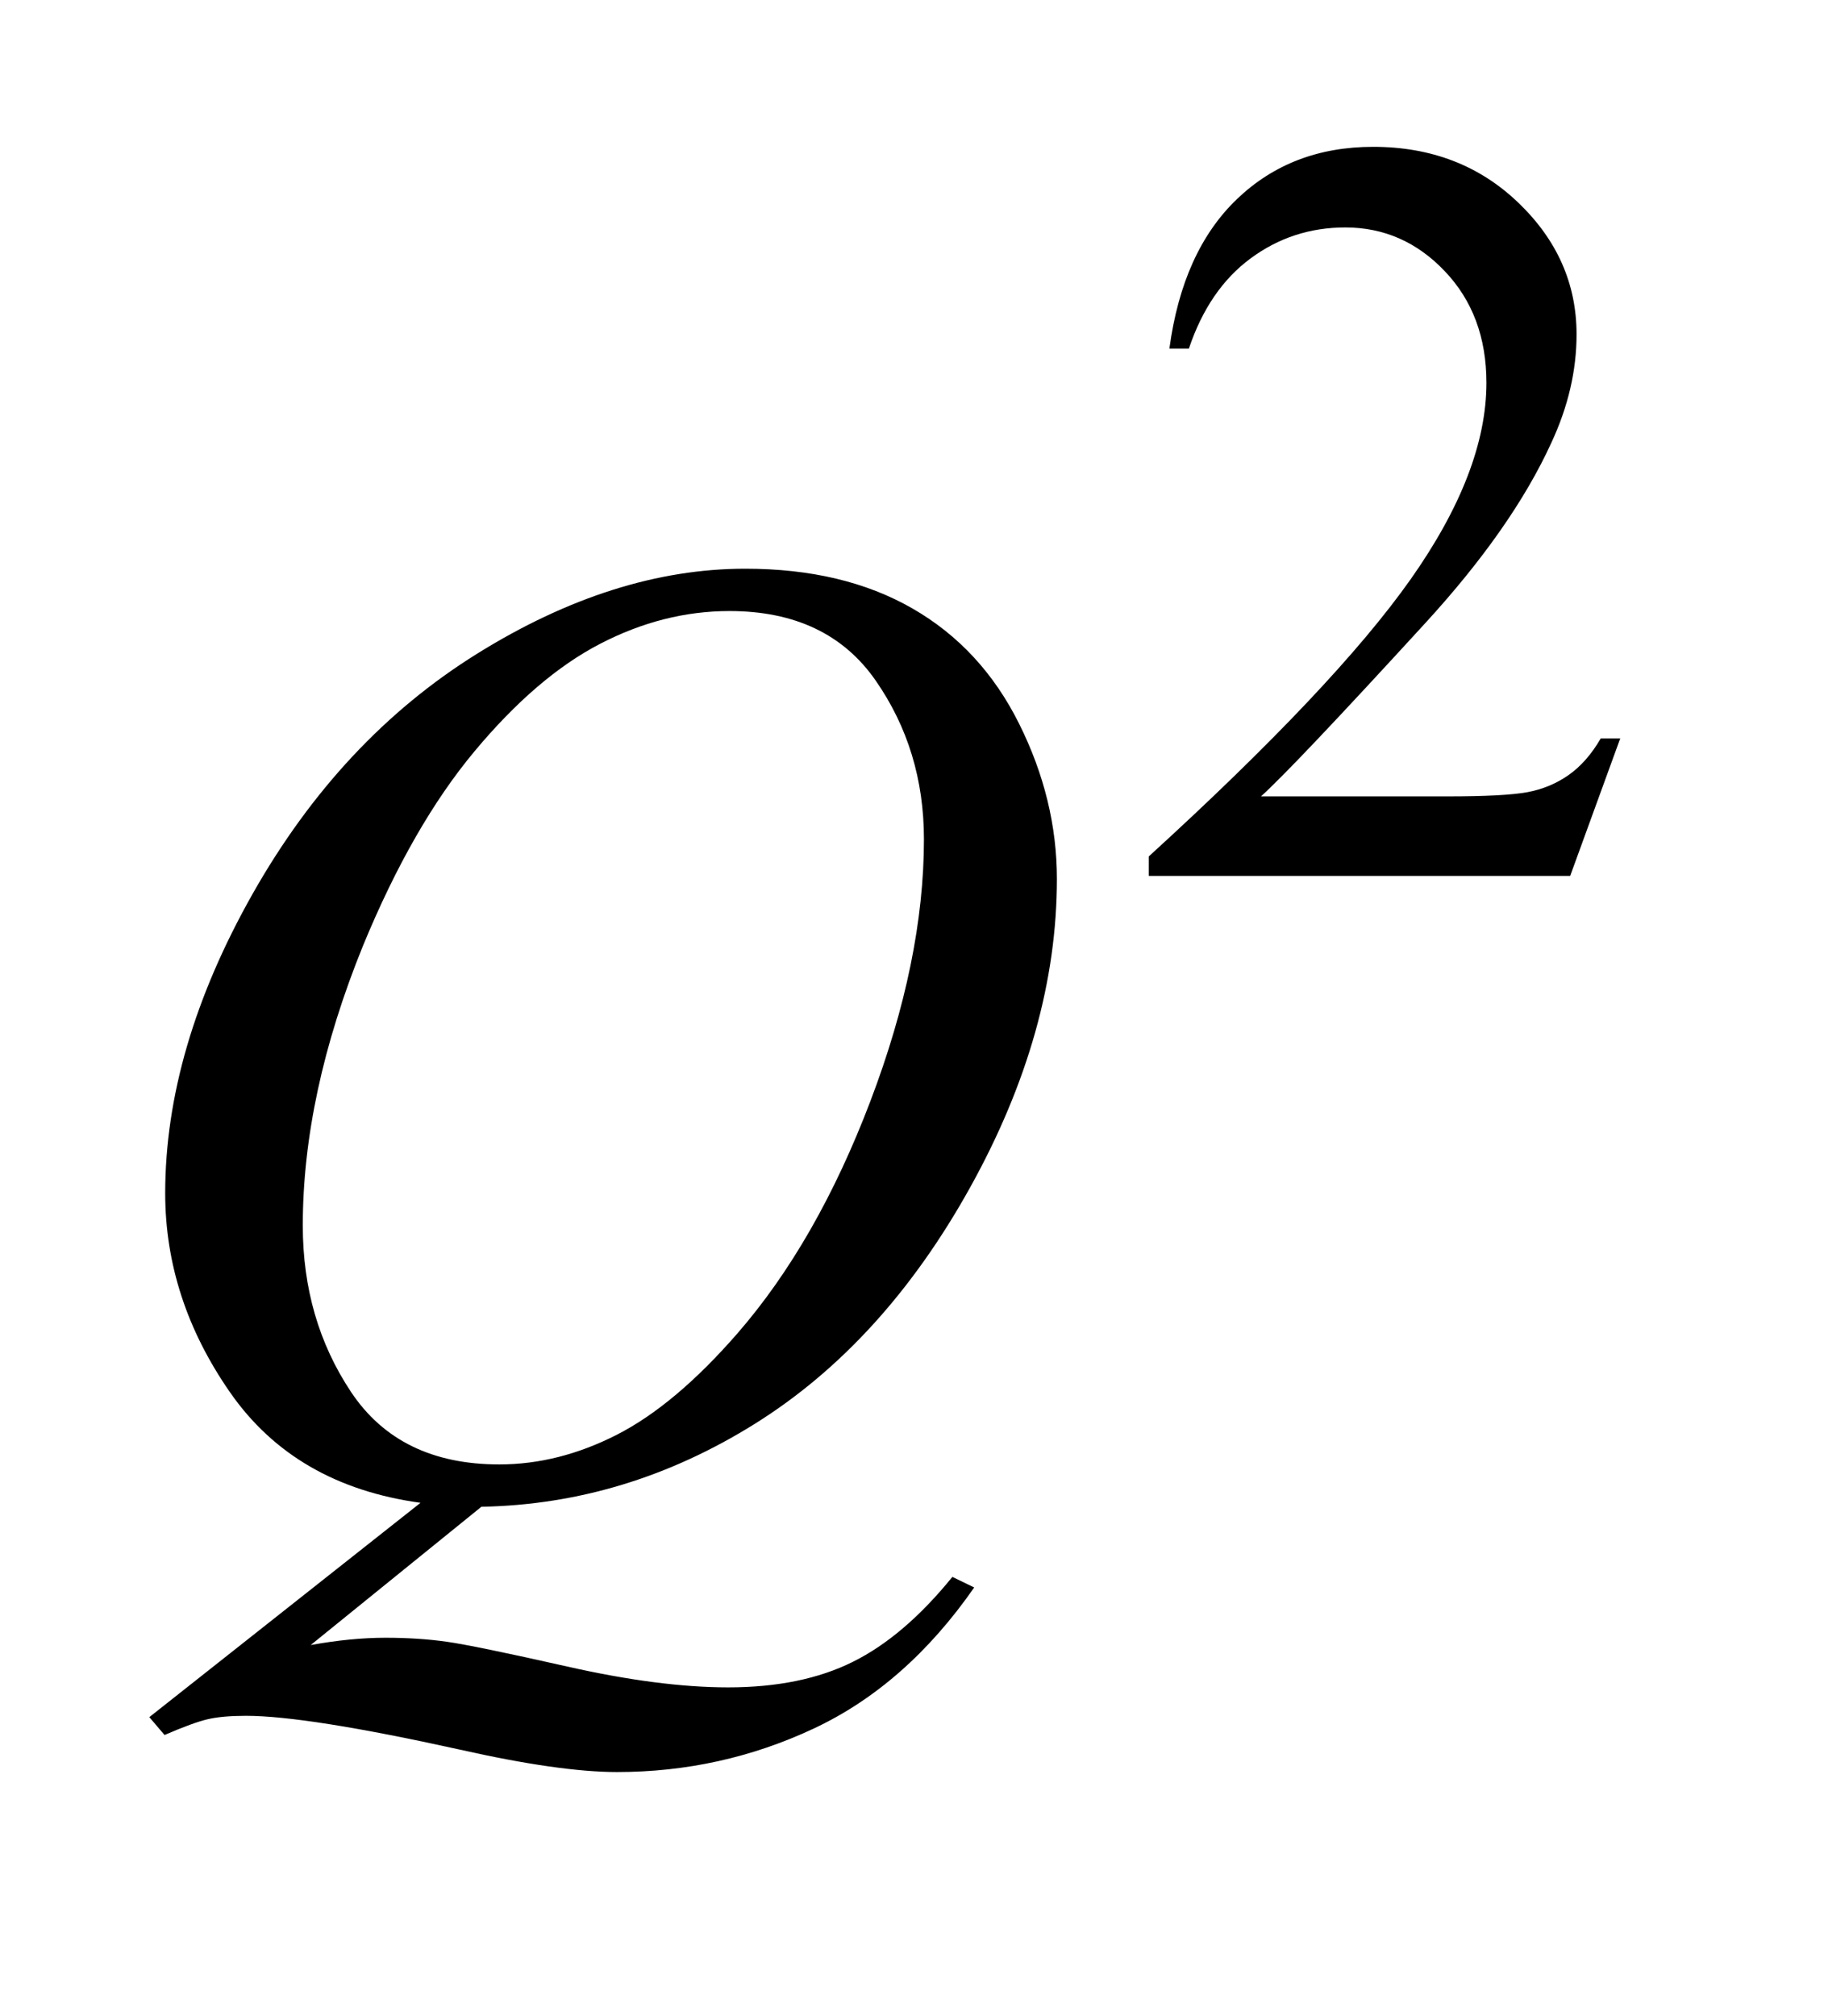 <?xml version="1.0" encoding="UTF-8"?>
<!DOCTYPE svg PUBLIC '-//W3C//DTD SVG 1.0//EN'
          'http://www.w3.org/TR/2001/REC-SVG-20010904/DTD/svg10.dtd'>
<svg stroke-dasharray="none" shape-rendering="auto" xmlns="http://www.w3.org/2000/svg" font-family="'Dialog'" text-rendering="auto" width="19" fill-opacity="1" color-interpolation="auto" color-rendering="auto" preserveAspectRatio="xMidYMid meet" font-size="12px" viewBox="0 0 19 21" fill="black" xmlns:xlink="http://www.w3.org/1999/xlink" stroke="black" image-rendering="auto" stroke-miterlimit="10" stroke-linecap="square" stroke-linejoin="miter" font-style="normal" stroke-width="1" height="21" stroke-dashoffset="0" font-weight="normal" stroke-opacity="1"
><!--Generated by the Batik Graphics2D SVG Generator--><defs id="genericDefs"
  /><g
  ><defs id="defs1"
    ><clipPath clipPathUnits="userSpaceOnUse" id="clipPath1"
      ><path d="M1.023 2.116 L12.846 2.116 L12.846 14.921 L1.023 14.921 L1.023 2.116 Z"
      /></clipPath
      ><clipPath clipPathUnits="userSpaceOnUse" id="clipPath2"
      ><path d="M32.692 67.614 L32.692 476.699 L410.402 476.699 L410.402 67.614 Z"
      /></clipPath
    ></defs
    ><g transform="scale(1.576,1.576) translate(-1.023,-2.116) matrix(0.031,0,0,0.031,0,0)"
    ><path d="M378.453 225.688 L367.781 255 L277.938 255 L277.938 250.844 Q317.578 214.688 333.75 191.781 Q349.922 168.859 349.922 149.875 Q349.922 135.391 341.047 126.078 Q332.188 116.75 319.828 116.75 Q308.594 116.75 299.672 123.328 Q290.75 129.891 286.484 142.578 L282.328 142.578 Q285.125 121.812 296.75 110.688 Q308.375 99.562 325.781 99.562 Q344.312 99.562 356.719 111.469 Q369.141 123.375 369.141 139.547 Q369.141 151.125 363.75 162.688 Q355.438 180.875 336.797 201.203 Q308.828 231.75 301.859 238.047 L341.625 238.047 Q353.75 238.047 358.625 237.156 Q363.516 236.25 367.438 233.5 Q371.375 230.734 374.297 225.688 L378.453 225.688 Z" stroke="none" clip-path="url(#clipPath2)"
    /></g
    ><g transform="matrix(0.049,0,0,0.049,-1.612,-3.335)"
    ><path d="M135.234 388.359 L98.953 417.75 Q107.531 416.203 114.844 416.203 Q121.875 416.203 127.844 417.047 Q133.828 417.891 153.438 422.312 Q173.062 426.75 187.688 426.75 Q203.297 426.75 214.188 421.328 Q225.094 415.922 235.359 403.266 L240 405.516 Q225.516 426.328 205.828 435.531 Q186.141 444.75 164.062 444.75 Q151.828 444.75 130.594 439.969 Q98.109 432.797 85.172 432.797 Q80.25 432.797 77.156 433.5 Q74.062 434.203 67.875 436.875 L64.641 433.078 L122.297 387.516 Q95.578 383.859 81.797 364.031 Q68.016 344.203 68.016 321.703 Q68.016 290.906 86.641 258 Q105.281 225.094 134.312 207.031 Q163.359 188.953 191.344 188.953 Q212.156 188.953 226.844 197.391 Q241.547 205.828 249.562 221.938 Q257.578 238.031 257.578 254.906 Q257.578 287.25 239.156 320.438 Q220.734 353.625 193.375 370.719 Q166.031 387.797 135.234 388.359 ZM187.969 197.953 Q173.906 197.953 160.469 204.922 Q147.047 211.875 133.828 227.703 Q120.609 243.516 110.062 269.109 Q97.266 300.609 97.266 328.594 Q97.266 348.562 107.531 363.969 Q117.797 379.359 139.031 379.359 Q151.688 379.359 164.062 373.031 Q176.438 366.703 189.656 351.516 Q206.531 332.109 217.922 302.156 Q229.312 272.203 229.312 246.469 Q229.312 227.484 219.047 212.719 Q208.781 197.953 187.969 197.953 Z" stroke="none" clip-path="url(#clipPath2)"
    /></g
  ></g
></svg
>
